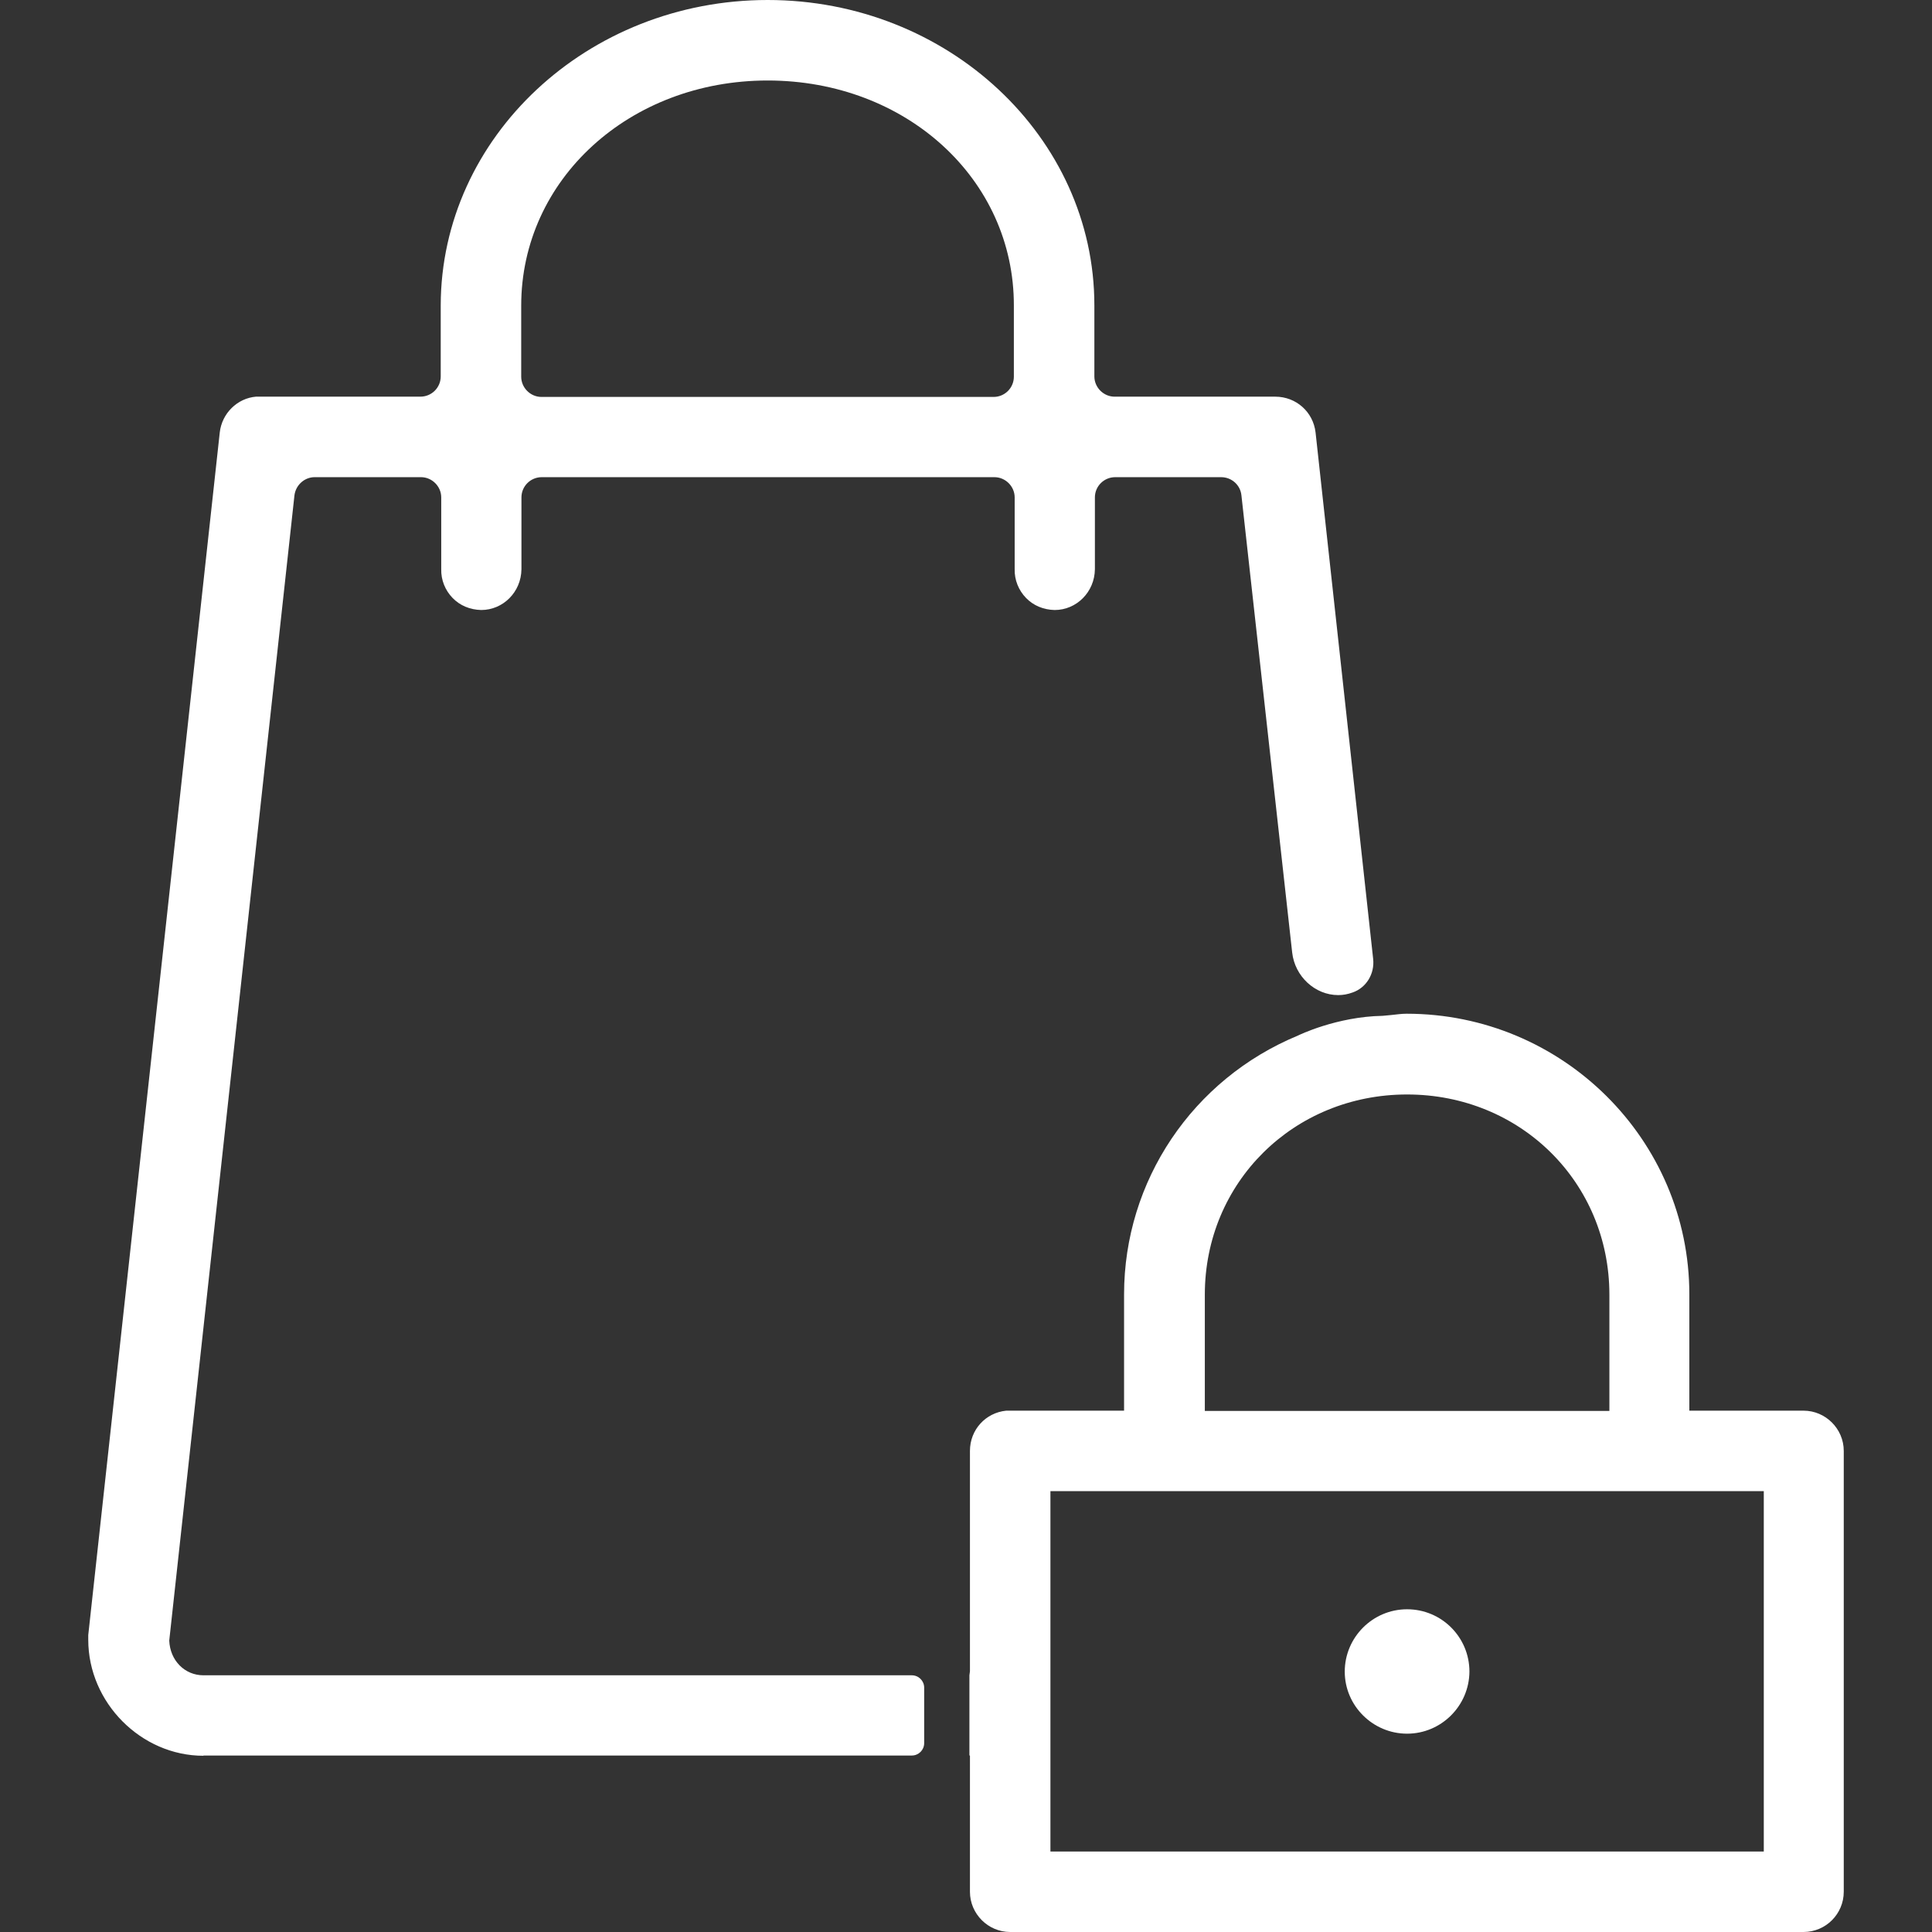 <?xml version="1.0" encoding="utf-8"?>
<!-- Generator: Adobe Illustrator 16.0.0, SVG Export Plug-In . SVG Version: 6.00 Build 0)  -->
<!DOCTYPE svg PUBLIC "-//W3C//DTD SVG 1.1//EN" "http://www.w3.org/Graphics/SVG/1.1/DTD/svg11.dtd">
<svg version="1.1" id="Layer_1" xmlns="http://www.w3.org/2000/svg" xmlns:xlink="http://www.w3.org/1999/xlink" x="0px" y="0px"
	 width="120px" height="120px" viewBox="0 0 120 120" enable-background="new 0 0 120 120" xml:space="preserve">
<rect x="0" y="0" width="120" height="120" fill="#333333" stroke="none"/>
<g>
	<g>
		<path fill="#FFFFFF" d="M12.637,109.054c-3.872,0-7.155-3.3-7.155-7.205c0-0.098,0-0.196,0-0.294l8.168-74.696
			c0.131-1.176,1.079-2.124,2.255-2.222h10.211c0.687,0,1.258-0.556,1.258-1.258v-4.412C27.39,8.512,36.49,0,47.682,0
			c11.19,0,20.291,8.512,20.291,18.968v4.412c0,0.686,0.571,1.258,1.258,1.258h9.982c1.29,0,2.353,0.948,2.499,2.222l3.578,32.708
			c0.098,0.915-0.425,1.781-1.274,2.075c-0.311,0.114-0.604,0.164-0.898,0.164c-1.438,0-2.695-1.16-2.859-2.647l-3.152-28.395
			c-0.065-0.637-0.604-1.127-1.259-1.127h-6.584c-0.686,0-1.258,0.555-1.258,1.258v4.46c-0.017,1.421-1.144,2.533-2.5,2.533
			c-0.702-0.017-1.323-0.278-1.78-0.752c-0.458-0.474-0.719-1.111-0.703-1.781v-4.46c0-0.686-0.571-1.258-1.258-1.258H33.647
			c-0.687,0-1.259,0.555-1.259,1.258v4.46c-0.016,1.421-1.144,2.533-2.499,2.533c-0.703-0.017-1.323-0.278-1.781-0.752
			c-0.457-0.474-0.719-1.111-0.702-1.781v-4.46c0-0.686-0.572-1.258-1.258-1.258h-6.601c-0.638,0-1.177,0.49-1.258,1.127
			l-7.777,71.134c0.05,1.242,0.964,2.157,2.124,2.157h43.997c0.425,0,0.769,0.343,0.769,0.768v3.447
			c0,0.425-0.344,0.768-0.769,0.768H12.637V109.054z M47.682,5c-8.578,0-15.309,6.143-15.309,13.985v4.411
			c0,0.686,0.571,1.258,1.258,1.258h28.084c0.687,0,1.258-0.555,1.258-1.258v-4.411C62.989,11.126,56.274,5,47.682,5z"/>
	</g>
	<path fill="#FFFFFF" d="M87.397,107.682c-2.124,0-3.872-1.732-3.872-3.855c0-2.124,1.732-3.872,3.872-3.872
		c2.141,0,3.872,1.731,3.872,3.872C91.254,105.949,89.521,107.682,87.397,107.682z"/>
	<path fill="#FFFFFF" d="M62.744,120c-1.372,0-2.499-1.127-2.499-2.5v-8.463h-0.033v-4.982l0.033-0.245V90.118
		c0-1.307,0.963-2.369,2.254-2.499h7.319v-7.222c0-7.041,4.248-13.364,10.799-16.076c0.033-0.017,2.402-1.177,5.261-1.226
		l0.523-0.049c0.326-0.032,0.637-0.082,0.964-0.082c9.688,0,17.563,7.826,17.563,17.433v7.222h7.091c1.372,0,2.5,1.127,2.5,2.499
		V117.5c0,1.373-1.111,2.5-2.5,2.5H62.744z M65.244,115.001h44.308V92.618H65.244V115.001z M87.397,67.98
		c-7.041,0-12.563,5.457-12.563,12.434v7.221h25.128v-7.221C99.962,73.438,94.439,67.98,87.397,67.98z"/>
</g>
</svg>
